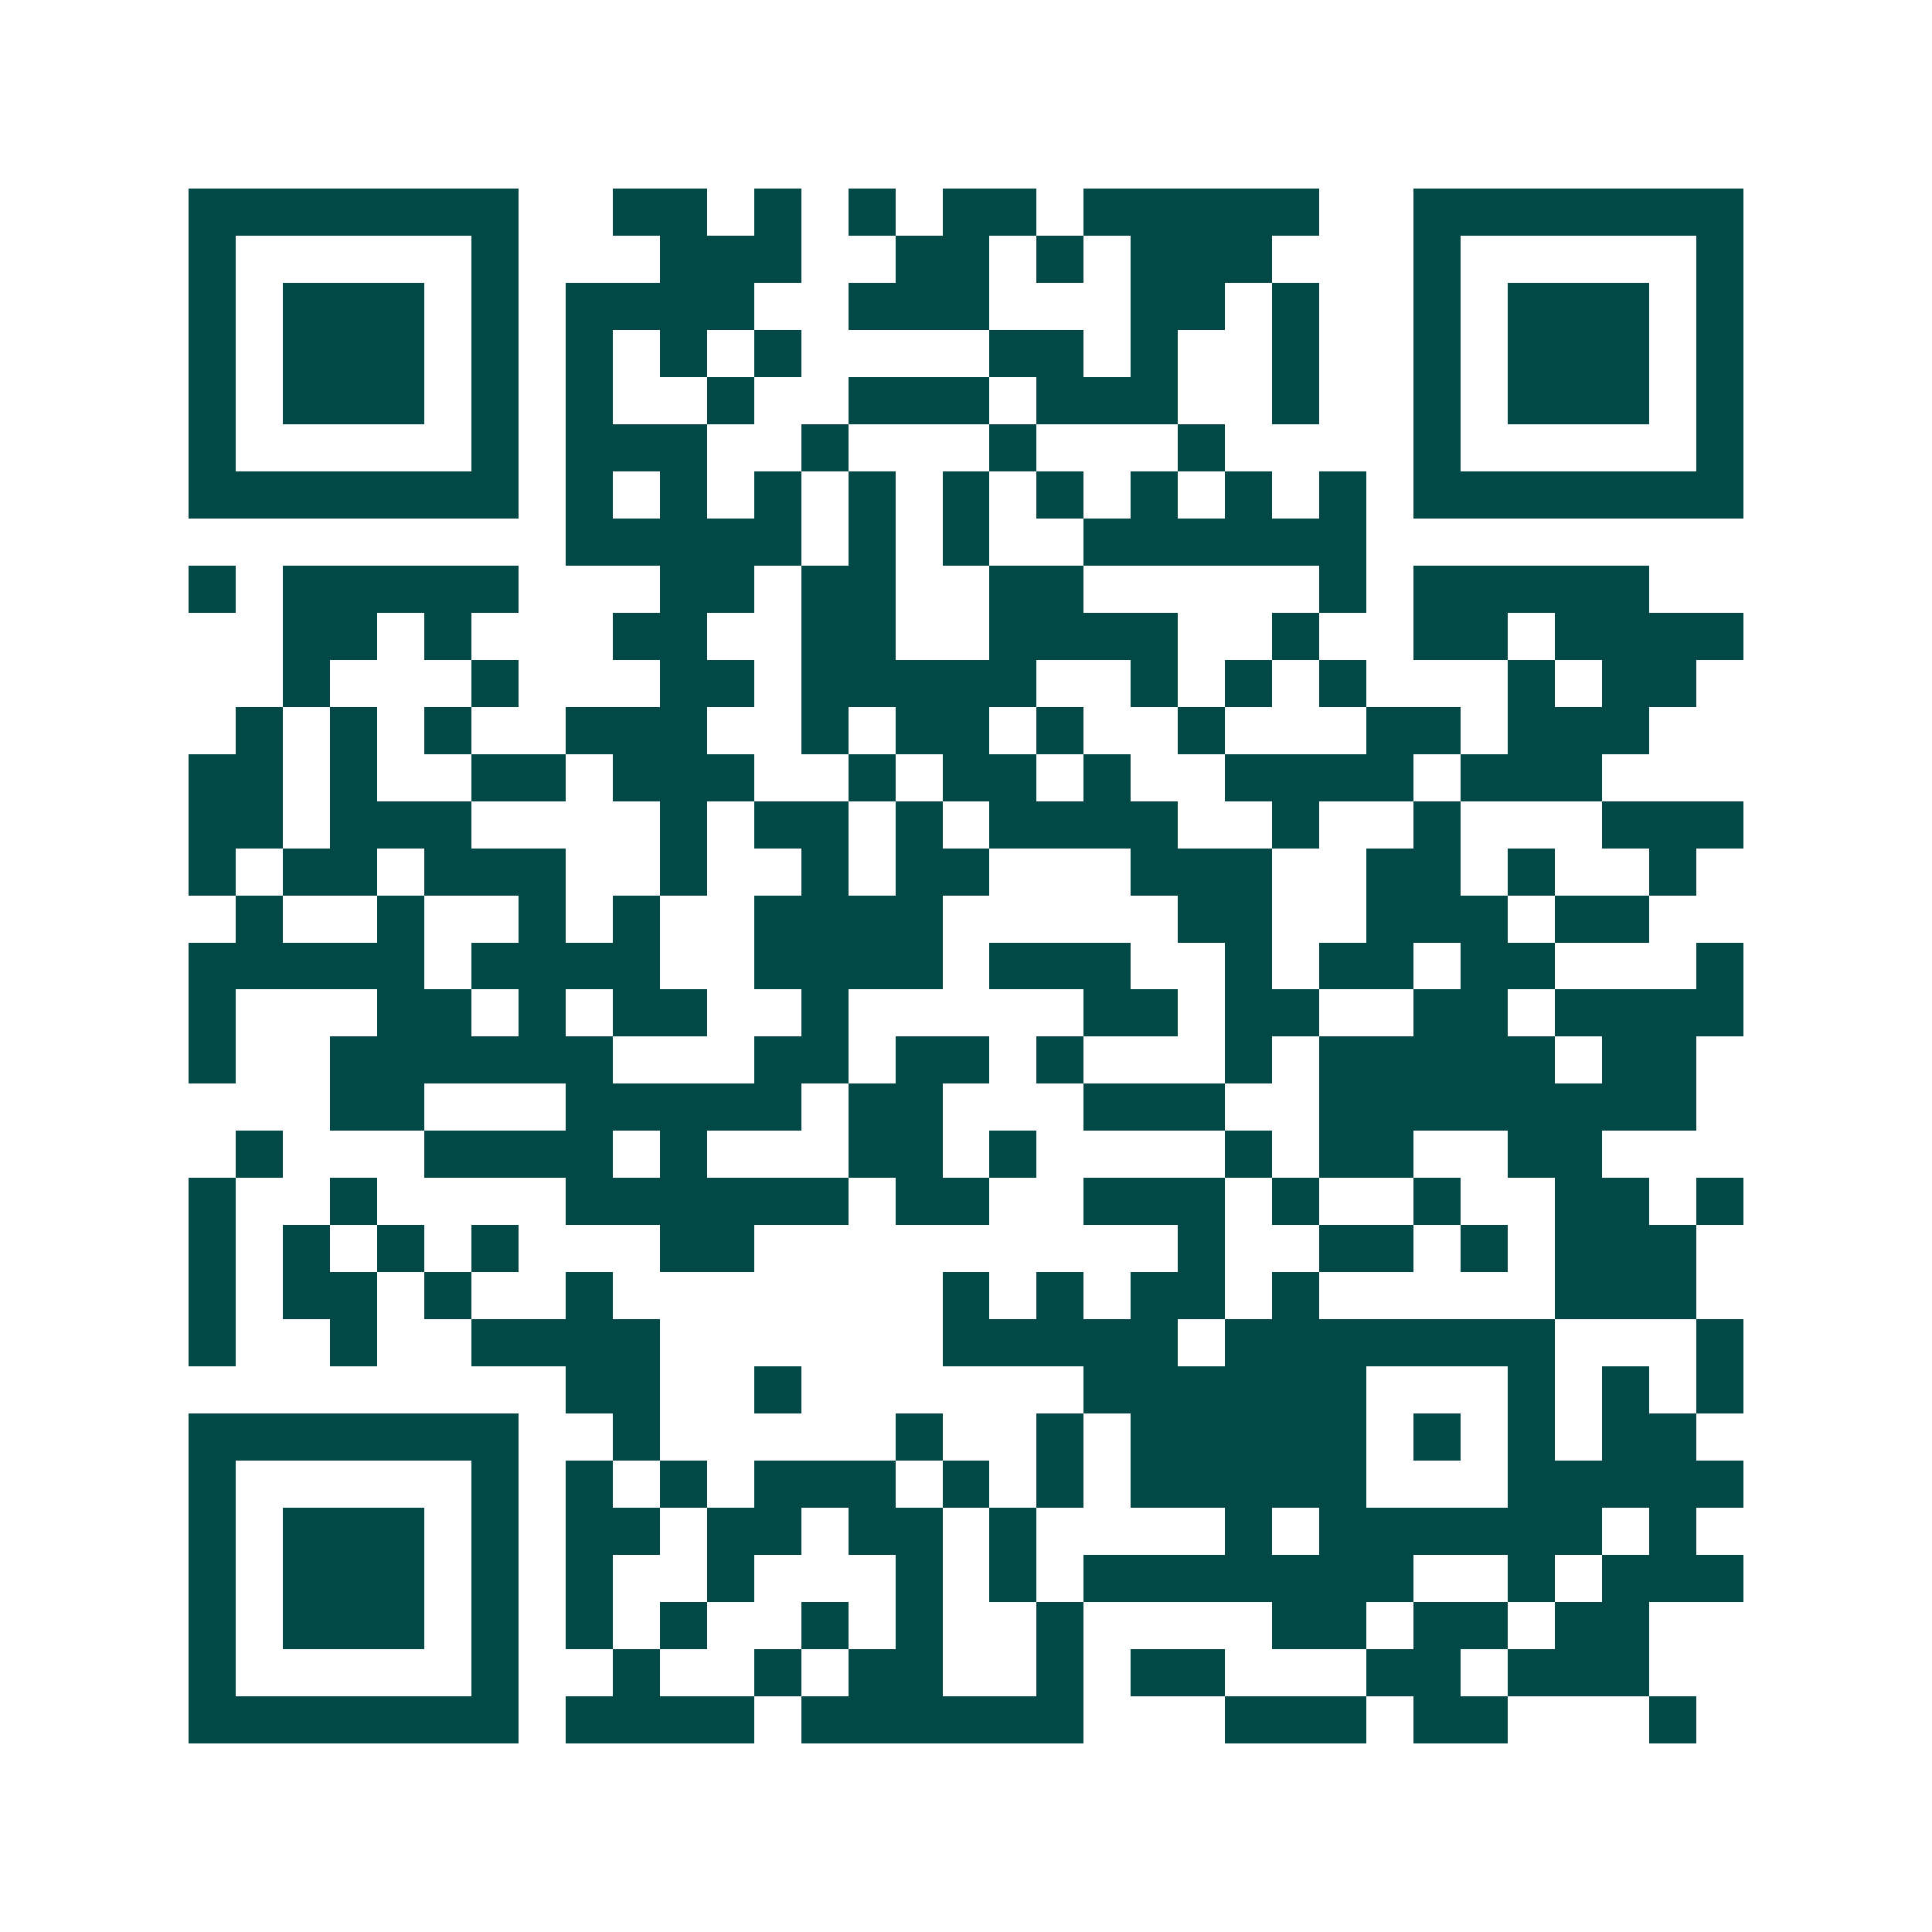 <svg xmlns="http://www.w3.org/2000/svg" width="200" height="200" viewBox="0 0 41 41" shape-rendering="crispEdges"><path fill="#ffffff" d="M0 0h41v41H0z"/><path stroke="#014847" d="M4 4.5h7m2 0h2m1 0h1m1 0h1m1 0h2m1 0h5m2 0h7M4 5.5h1m5 0h1m3 0h3m2 0h2m1 0h1m1 0h3m3 0h1m5 0h1M4 6.5h1m1 0h3m1 0h1m1 0h4m2 0h3m3 0h2m1 0h1m2 0h1m1 0h3m1 0h1M4 7.5h1m1 0h3m1 0h1m1 0h1m1 0h1m1 0h1m4 0h2m1 0h1m2 0h1m2 0h1m1 0h3m1 0h1M4 8.5h1m1 0h3m1 0h1m1 0h1m2 0h1m2 0h3m1 0h3m2 0h1m2 0h1m1 0h3m1 0h1M4 9.5h1m5 0h1m1 0h3m2 0h1m3 0h1m3 0h1m4 0h1m5 0h1M4 10.5h7m1 0h1m1 0h1m1 0h1m1 0h1m1 0h1m1 0h1m1 0h1m1 0h1m1 0h1m1 0h7M12 11.5h5m1 0h1m1 0h1m2 0h6M4 12.5h1m1 0h5m3 0h2m1 0h2m2 0h2m5 0h1m1 0h5M6 13.5h2m1 0h1m3 0h2m2 0h2m2 0h4m2 0h1m2 0h2m1 0h4M6 14.5h1m3 0h1m3 0h2m1 0h5m2 0h1m1 0h1m1 0h1m3 0h1m1 0h2M5 15.5h1m1 0h1m1 0h1m2 0h3m2 0h1m1 0h2m1 0h1m2 0h1m3 0h2m1 0h3M4 16.5h2m1 0h1m2 0h2m1 0h3m2 0h1m1 0h2m1 0h1m2 0h4m1 0h3M4 17.5h2m1 0h3m4 0h1m1 0h2m1 0h1m1 0h4m2 0h1m2 0h1m3 0h3M4 18.5h1m1 0h2m1 0h3m2 0h1m2 0h1m1 0h2m3 0h3m2 0h2m1 0h1m2 0h1M5 19.5h1m2 0h1m2 0h1m1 0h1m2 0h4m5 0h2m2 0h3m1 0h2M4 20.5h5m1 0h4m2 0h4m1 0h3m2 0h1m1 0h2m1 0h2m3 0h1M4 21.5h1m3 0h2m1 0h1m1 0h2m2 0h1m5 0h2m1 0h2m2 0h2m1 0h4M4 22.5h1m2 0h6m3 0h2m1 0h2m1 0h1m3 0h1m1 0h5m1 0h2M7 23.5h2m3 0h5m1 0h2m3 0h3m2 0h8M5 24.5h1m3 0h4m1 0h1m3 0h2m1 0h1m4 0h1m1 0h2m2 0h2M4 25.5h1m2 0h1m4 0h6m1 0h2m2 0h3m1 0h1m2 0h1m2 0h2m1 0h1M4 26.5h1m1 0h1m1 0h1m1 0h1m3 0h2m9 0h1m2 0h2m1 0h1m1 0h3M4 27.5h1m1 0h2m1 0h1m2 0h1m7 0h1m1 0h1m1 0h2m1 0h1m5 0h3M4 28.5h1m2 0h1m2 0h4m6 0h5m1 0h7m3 0h1M12 29.5h2m2 0h1m6 0h6m3 0h1m1 0h1m1 0h1M4 30.5h7m2 0h1m5 0h1m2 0h1m1 0h5m1 0h1m1 0h1m1 0h2M4 31.5h1m5 0h1m1 0h1m1 0h1m1 0h3m1 0h1m1 0h1m1 0h5m3 0h5M4 32.5h1m1 0h3m1 0h1m1 0h2m1 0h2m1 0h2m1 0h1m4 0h1m1 0h6m1 0h1M4 33.5h1m1 0h3m1 0h1m1 0h1m2 0h1m3 0h1m1 0h1m1 0h7m2 0h1m1 0h3M4 34.5h1m1 0h3m1 0h1m1 0h1m1 0h1m2 0h1m1 0h1m2 0h1m4 0h2m1 0h2m1 0h2M4 35.5h1m5 0h1m2 0h1m2 0h1m1 0h2m2 0h1m1 0h2m3 0h2m1 0h3M4 36.5h7m1 0h4m1 0h6m3 0h3m1 0h2m3 0h1"/></svg>
